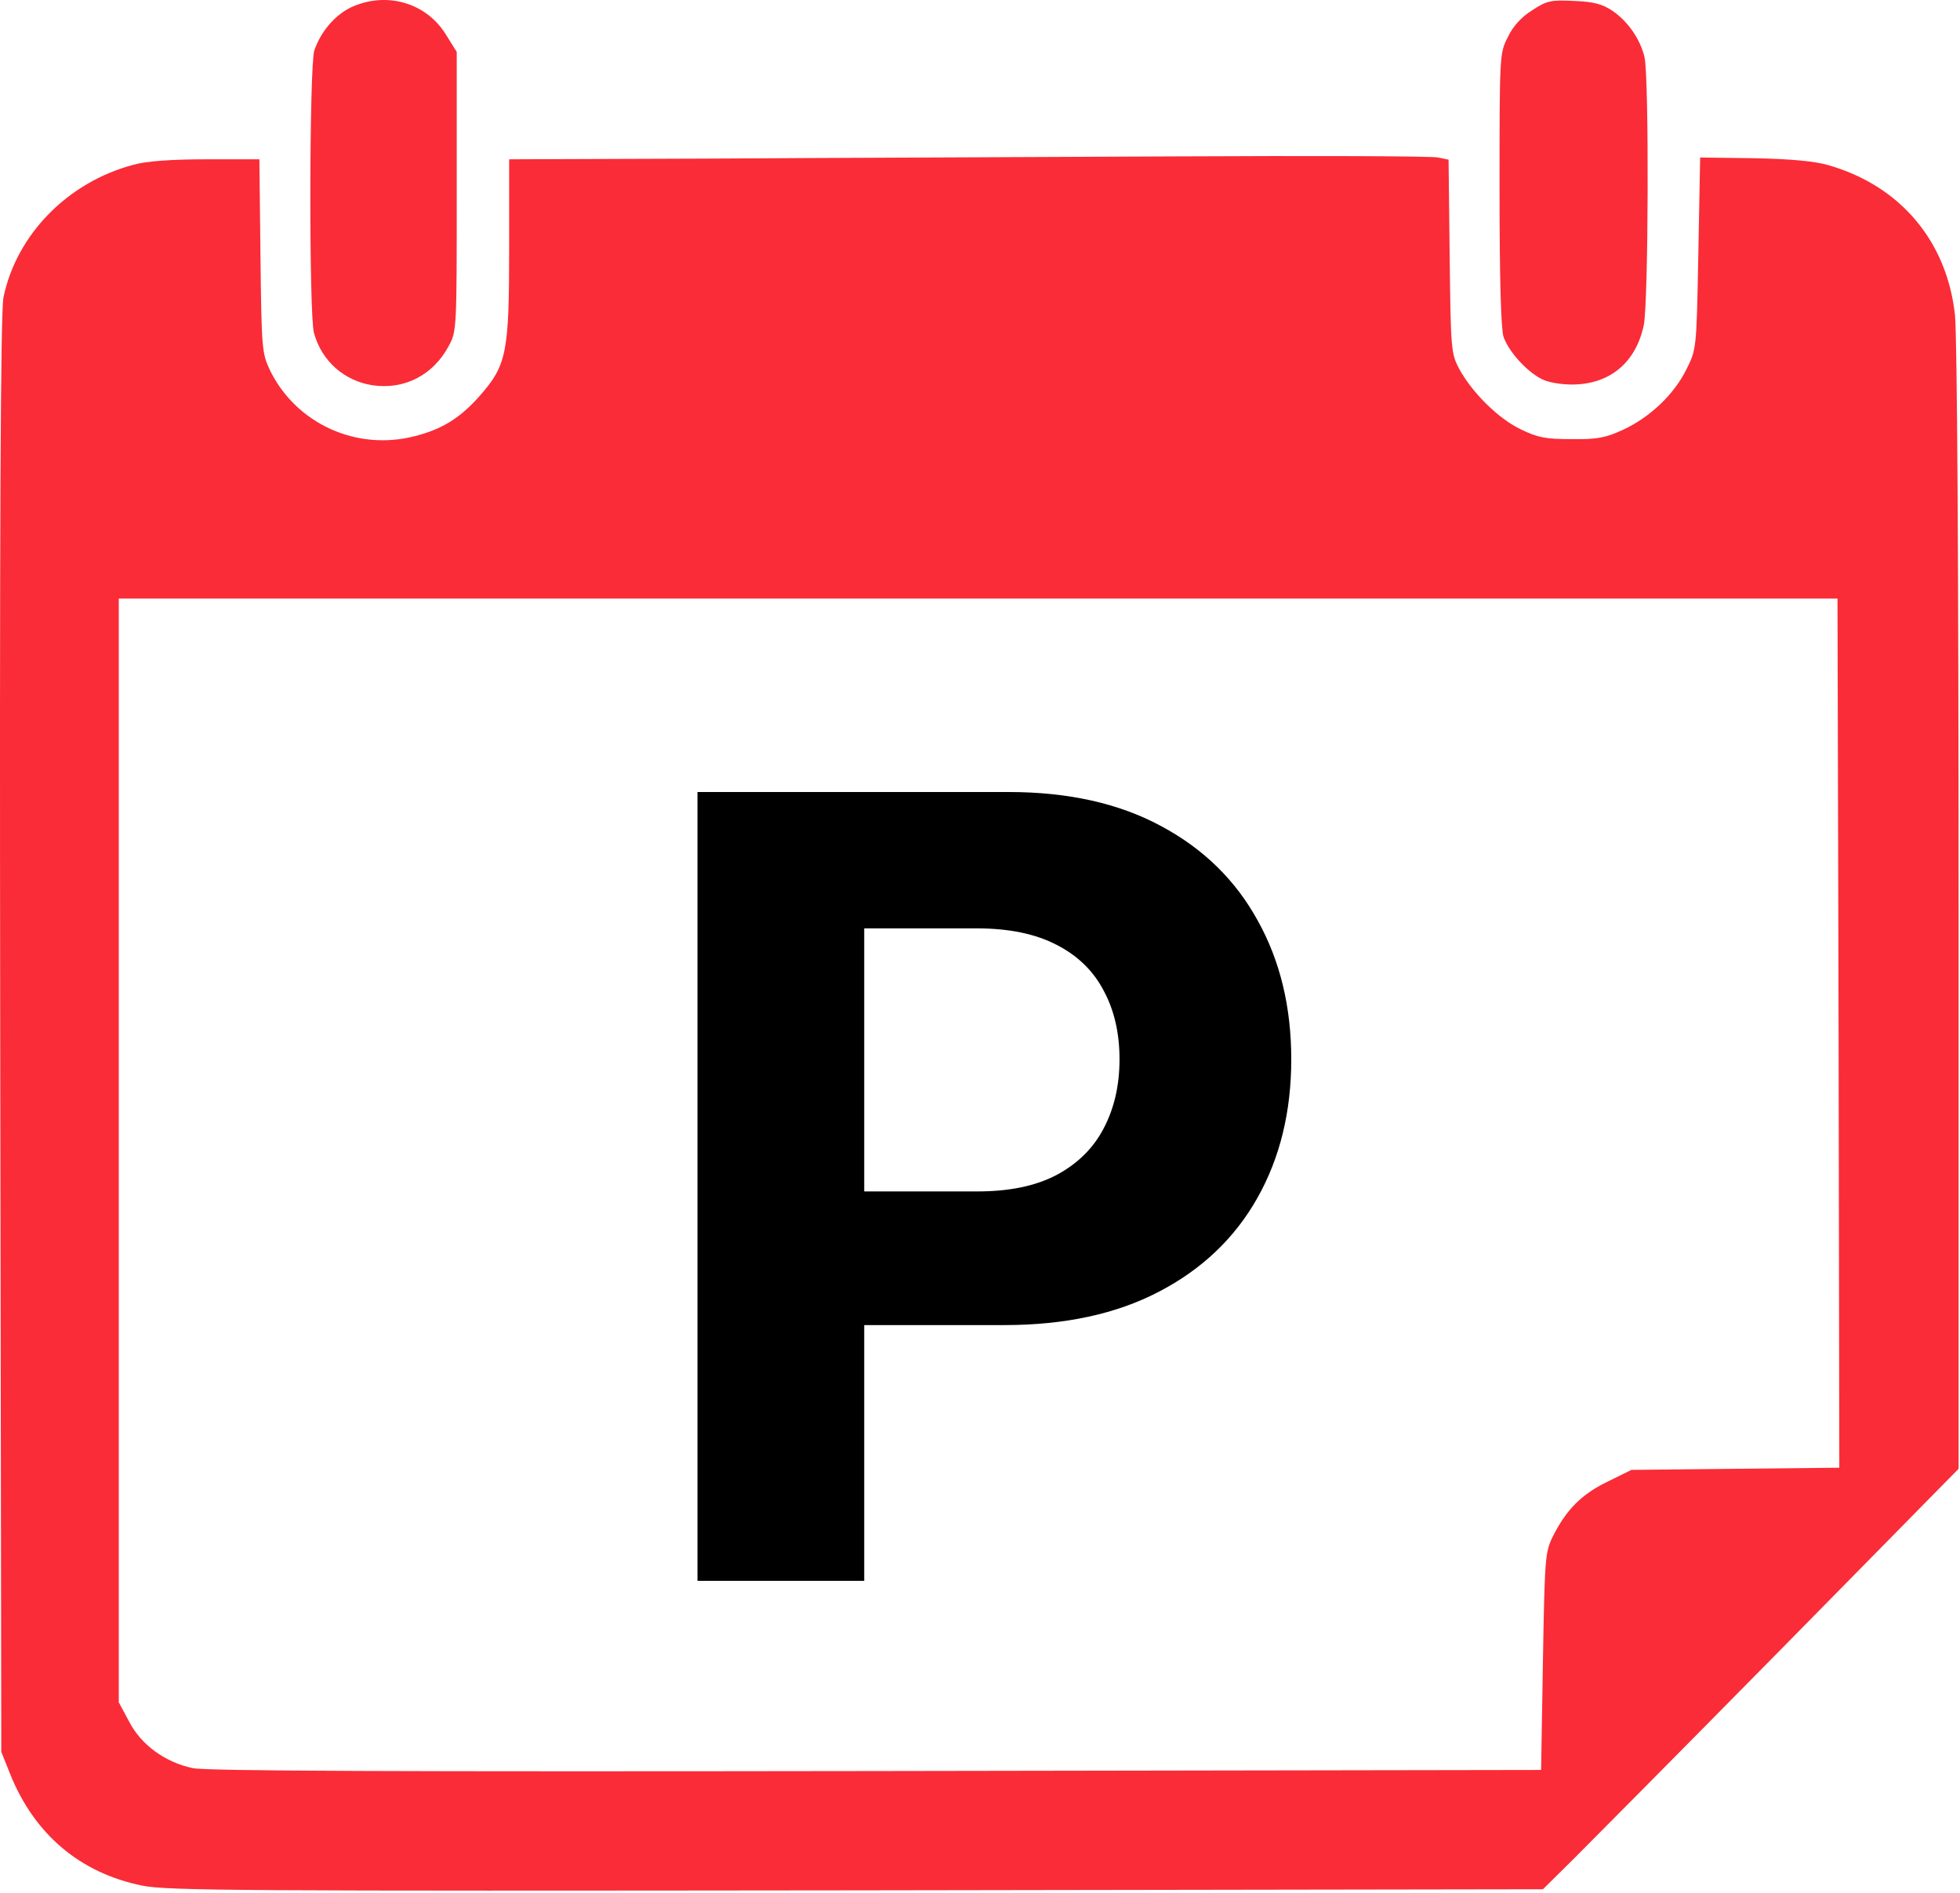 <svg width="723" height="698" viewBox="0 0 723 698" fill="none" xmlns="http://www.w3.org/2000/svg">
<path d="M129.68 2.616C123.68 5.416 118.347 11.549 115.947 18.616C114.08 24.349 113.947 115.949 115.813 122.749C118.613 133.149 127.013 140.483 137.413 142.083C149.147 143.816 159.813 138.349 165.547 127.549C168.48 122.216 168.48 121.149 168.48 70.616V19.149L164.48 12.749C157.28 1.016 142.613 -3.251 129.68 2.616Z" fill="#FA2C37"/>
<path d="M565.147 3.816C561.28 6.216 558.08 9.683 556.213 13.683C553.147 19.549 553.147 20.483 553.147 69.683C553.147 103.416 553.68 121.149 554.613 124.216C556.48 129.549 562.88 136.749 568.48 139.683C570.88 141.016 575.68 141.816 580.08 141.816C593.947 141.683 603.413 133.683 606.347 119.949C608.08 111.816 608.347 28.349 606.613 21.016C605.013 14.483 600.613 7.949 594.747 3.949C591.147 1.549 587.947 0.616 580.613 0.349C572.08 -0.051 570.613 0.216 565.147 3.816Z" fill="#FA2C37"/>
<path d="M262.88 58.483L187.813 58.749V92.083C187.813 130.216 186.88 134.749 176.88 146.083C169.68 154.216 163.013 158.349 152.88 160.883C131.547 166.349 109.413 156.349 99.68 136.749C96.613 130.216 96.48 129.149 96.08 94.349L95.68 58.749H76.08C63.413 58.749 53.947 59.416 49.28 60.749C25.013 67.149 6.08 86.483 1.28 109.683C0.213 114.749 -0.187 194.216 0.08 381.416L0.48 646.083L3.68 654.083C12.613 676.483 29.547 690.749 52.48 695.416C62.08 697.283 87.947 697.416 316.08 697.149L569.147 696.749L580.613 685.416C586.88 679.149 621.413 644.349 657.28 607.949L722.48 541.683V335.283C722.48 209.016 721.947 123.949 721.147 116.216C718.213 89.016 701.013 68.483 674.347 60.883C669.28 59.416 660.48 58.616 647.013 58.349L627.147 58.083L626.48 93.416C625.813 128.749 625.813 128.749 622.08 136.216C617.547 145.416 608.747 153.816 598.747 158.483C592.347 161.416 589.28 162.083 579.813 161.949C570.213 161.949 567.28 161.416 561.013 158.349C552.613 154.349 543.013 144.749 538.213 135.949C535.28 130.349 535.147 128.883 534.747 94.483L534.347 58.883L530.48 58.083C528.347 57.549 484.08 57.416 432.213 57.683C380.347 57.949 304.08 58.216 262.88 58.483ZM678.213 381.016L678.48 541.283L640.08 541.683L601.813 542.083L592.88 546.483C583.28 551.149 577.68 556.883 572.747 566.749C569.947 572.483 569.813 574.749 569.147 612.749L568.48 652.749L323.413 653.149C145.013 653.416 76.347 653.149 71.147 652.083C60.88 649.949 51.947 643.416 47.547 634.749L43.813 627.816V424.216V220.749H360.88H677.813L678.213 381.016Z" fill="#FA2C37"/>
<path d="M257.284 583V292.091H372.057C394.121 292.091 412.919 296.305 428.449 304.733C443.979 313.066 455.816 324.667 463.96 339.534C472.199 354.307 476.318 371.352 476.318 390.67C476.318 409.989 472.152 427.034 463.818 441.807C455.485 456.58 443.411 468.085 427.597 476.324C411.877 484.562 392.843 488.682 370.494 488.682H297.341V439.392H360.551C372.388 439.392 382.142 437.356 389.812 433.284C397.578 429.117 403.354 423.388 407.142 416.097C411.025 408.71 412.966 400.235 412.966 390.67C412.966 381.011 411.025 372.583 407.142 365.386C403.354 358.095 397.578 352.46 389.812 348.483C382.047 344.411 372.199 342.375 360.267 342.375H318.79V583H257.284Z" fill="black"/>
</svg>
